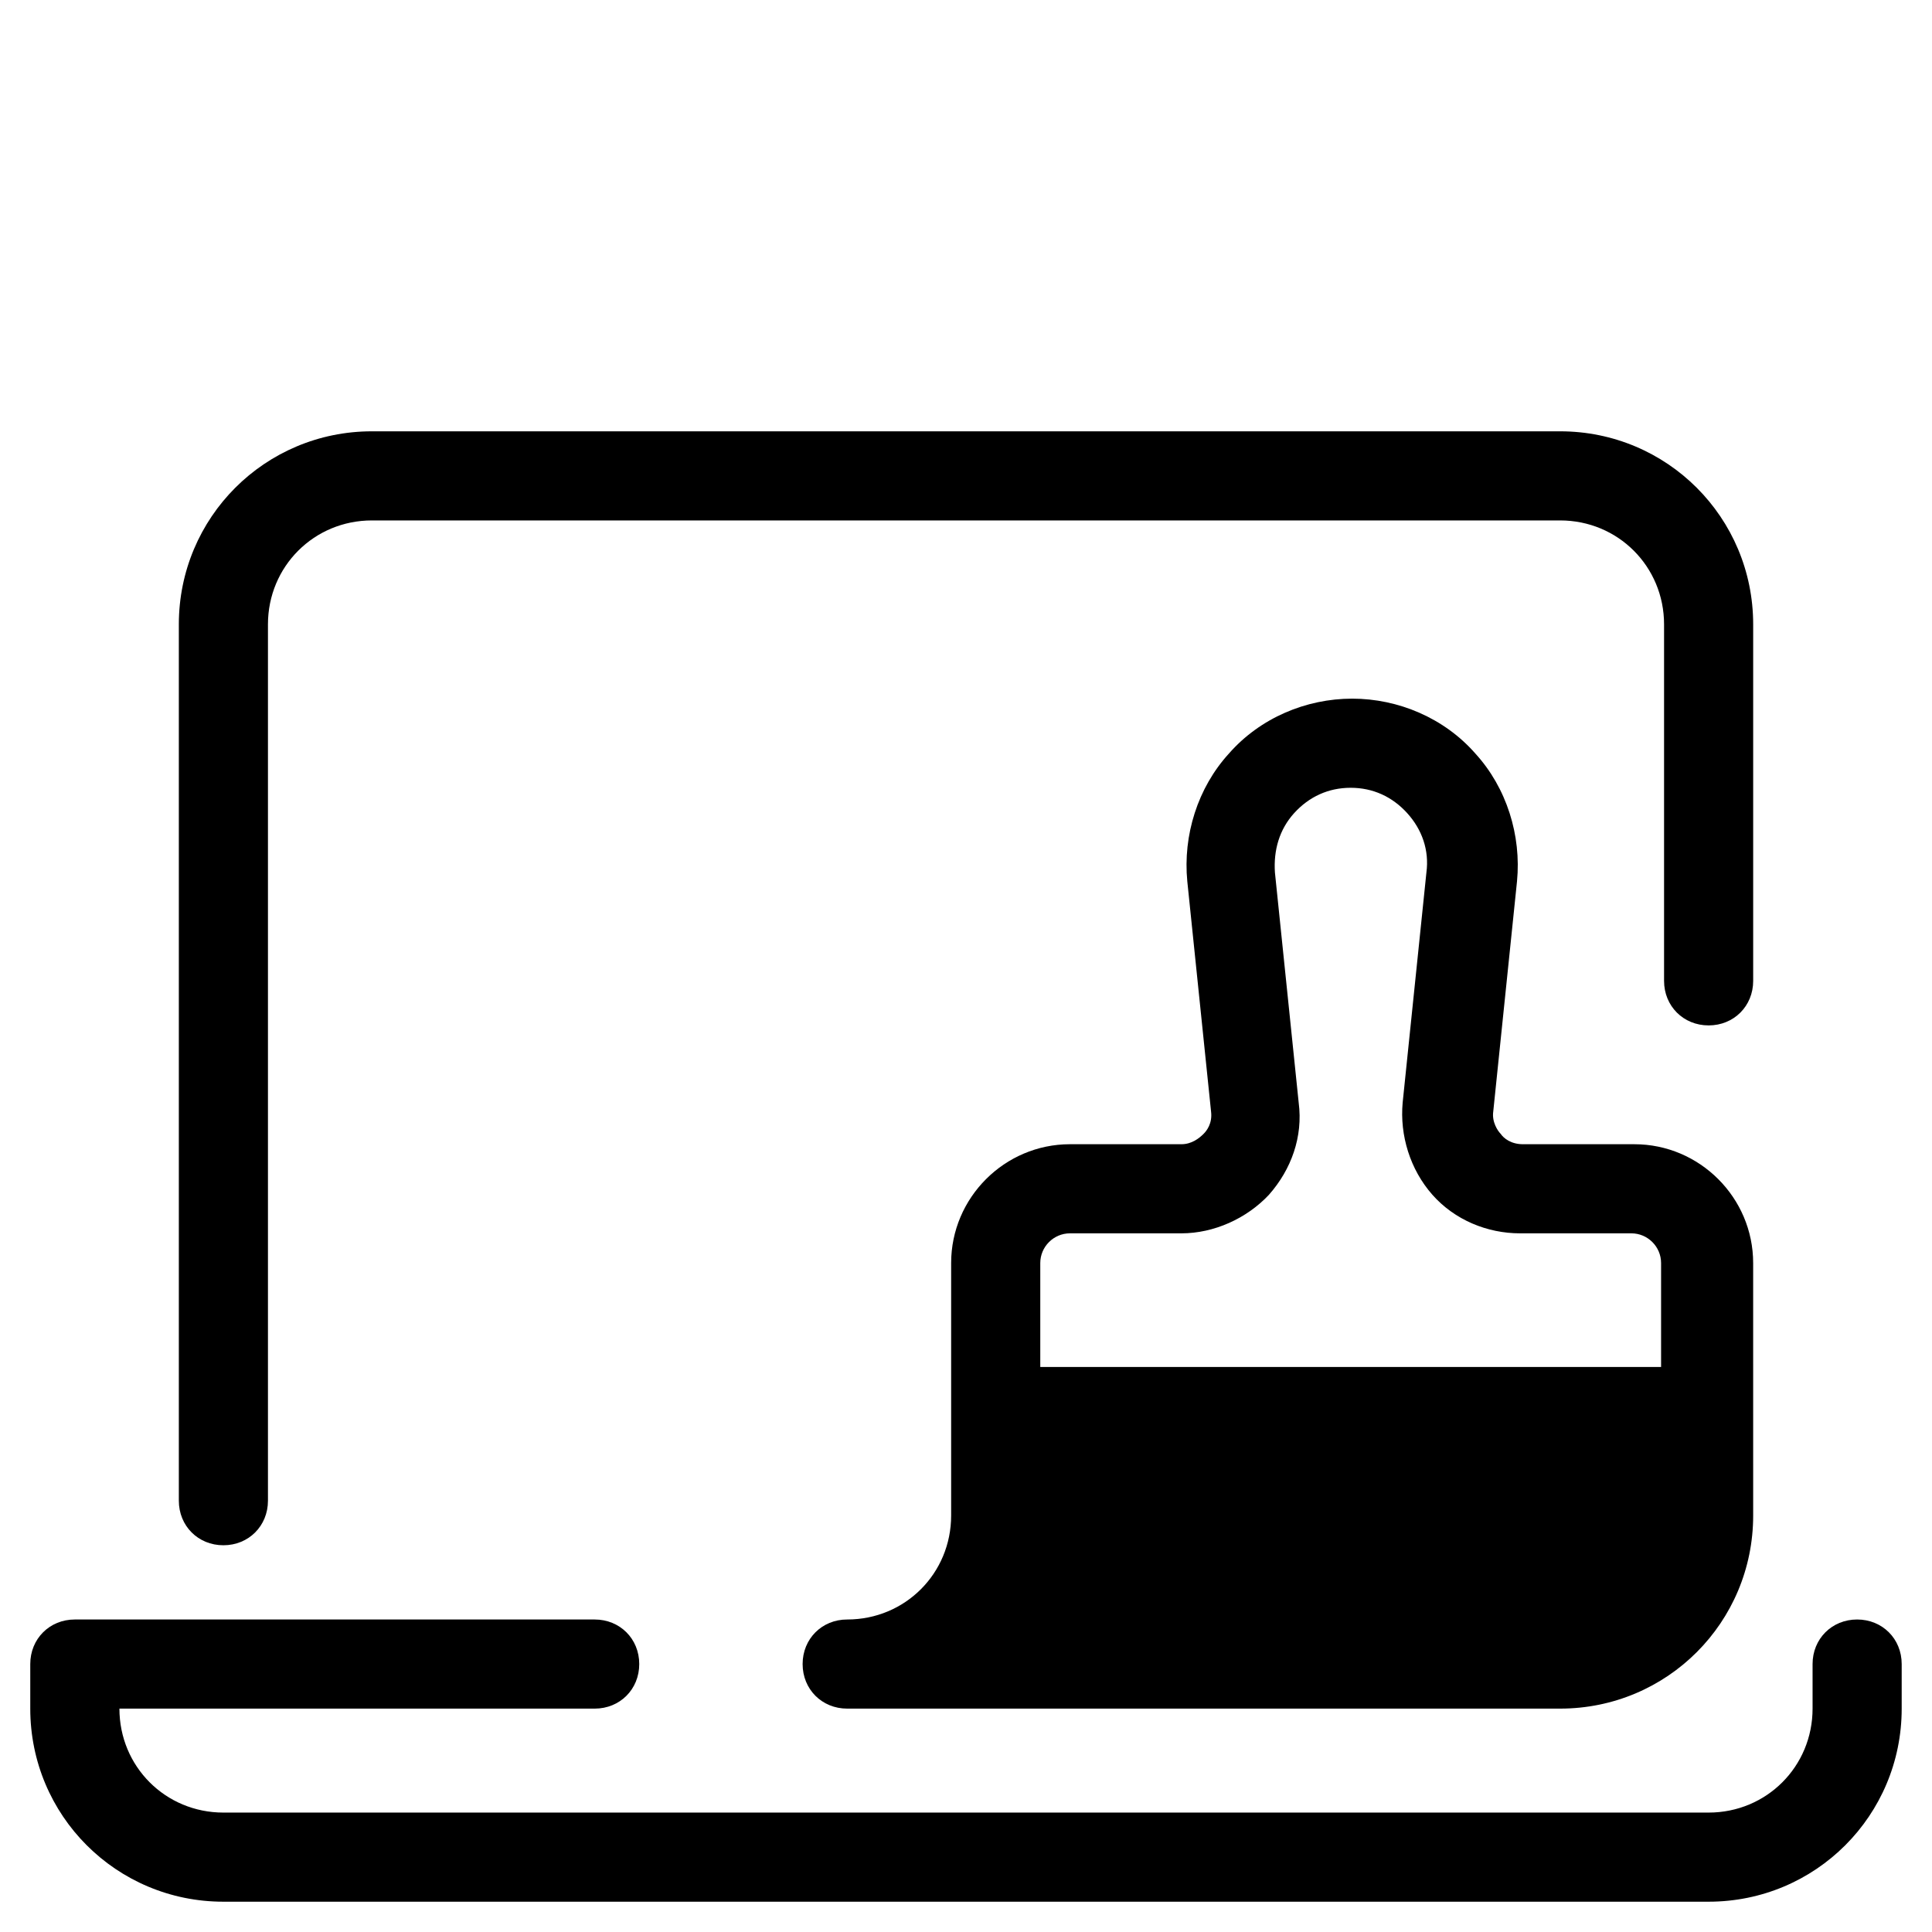 <?xml version="1.0" encoding="UTF-8"?>
<!-- Uploaded to: SVG Repo, www.svgrepo.com, Generator: SVG Repo Mixer Tools -->
<svg fill="#000000" width="800px" height="800px" version="1.1" viewBox="144 144 512 512" xmlns="http://www.w3.org/2000/svg">
 <g>
  <path d="m203.2 647.97h393.6c28.34 0 51.168-22.828 51.168-51.168v-11.809c0-6.691-5.117-11.809-11.809-11.809s-11.809 5.117-11.809 11.809v11.809c0 15.352-12.203 27.551-27.551 27.551h-393.6c-15.352 0-27.551-12.203-27.551-27.551h125.95c6.691 0 11.809-5.117 11.809-11.809 0-6.691-5.117-11.809-11.809-11.809h-137.77c-6.691 0-11.809 5.117-11.809 11.809v11.809c0.004 28.336 22.832 51.168 51.172 51.168z"/>
  <path d="m608.61 309.47c0-28.34-22.828-51.168-51.168-51.168h-314.88c-28.34 0-51.168 22.828-51.168 51.168v232.23c0 6.691 5.117 11.809 11.809 11.809 6.691 0 11.809-5.117 11.809-11.809v-232.23c0-15.352 12.203-27.551 27.551-27.551h314.88c15.352 0 27.551 12.203 27.551 27.551v94.465c0 6.691 5.117 11.809 11.809 11.809 6.691 0 11.809-5.117 11.809-11.809z"/>
  <path d="m457.07 447.23h-29.52c-17.32 0-31.488 14.168-31.488 31.488v66.914c0 15.352-12.203 27.551-27.551 27.551-6.691 0-11.809 5.117-11.809 11.809 0 6.691 5.117 11.809 11.809 11.809h188.93c28.34 0 51.168-22.828 51.168-51.168l-0.004-66.914c0-17.32-14.168-31.488-31.488-31.488h-29.52c-3.148 0-5.117-1.574-5.902-2.754-0.789-0.789-2.363-3.148-1.969-5.902l6.297-61.008c1.18-12.203-2.754-24.797-11.02-33.852-8.266-9.449-20.469-14.566-32.668-14.566-12.203 0-24.402 5.117-32.668 14.562-8.266 9.055-12.203 21.648-11.02 33.852l6.297 61.008c0.395 3.148-1.18 5.117-1.969 5.902-1.184 1.184-3.152 2.758-5.906 2.758zm23.223 13.383c5.902-6.691 9.055-15.352 7.871-24.402l-6.297-61.008c-0.395-5.902 1.18-11.414 5.117-15.742 3.938-4.328 9.055-6.691 14.957-6.691s11.02 2.363 14.957 6.691c3.938 4.328 5.902 9.84 5.117 15.742l-6.297 61.008c-0.789 8.66 1.969 17.711 7.871 24.402 5.902 6.691 14.562 10.234 23.223 10.234h29.52c4.328 0 7.871 3.543 7.871 7.871v27.551h-164.52v-27.551c0-4.328 3.543-7.871 7.871-7.871h29.52c8.66 0 17.32-3.938 23.223-10.234z"/>
 </g>
</svg>